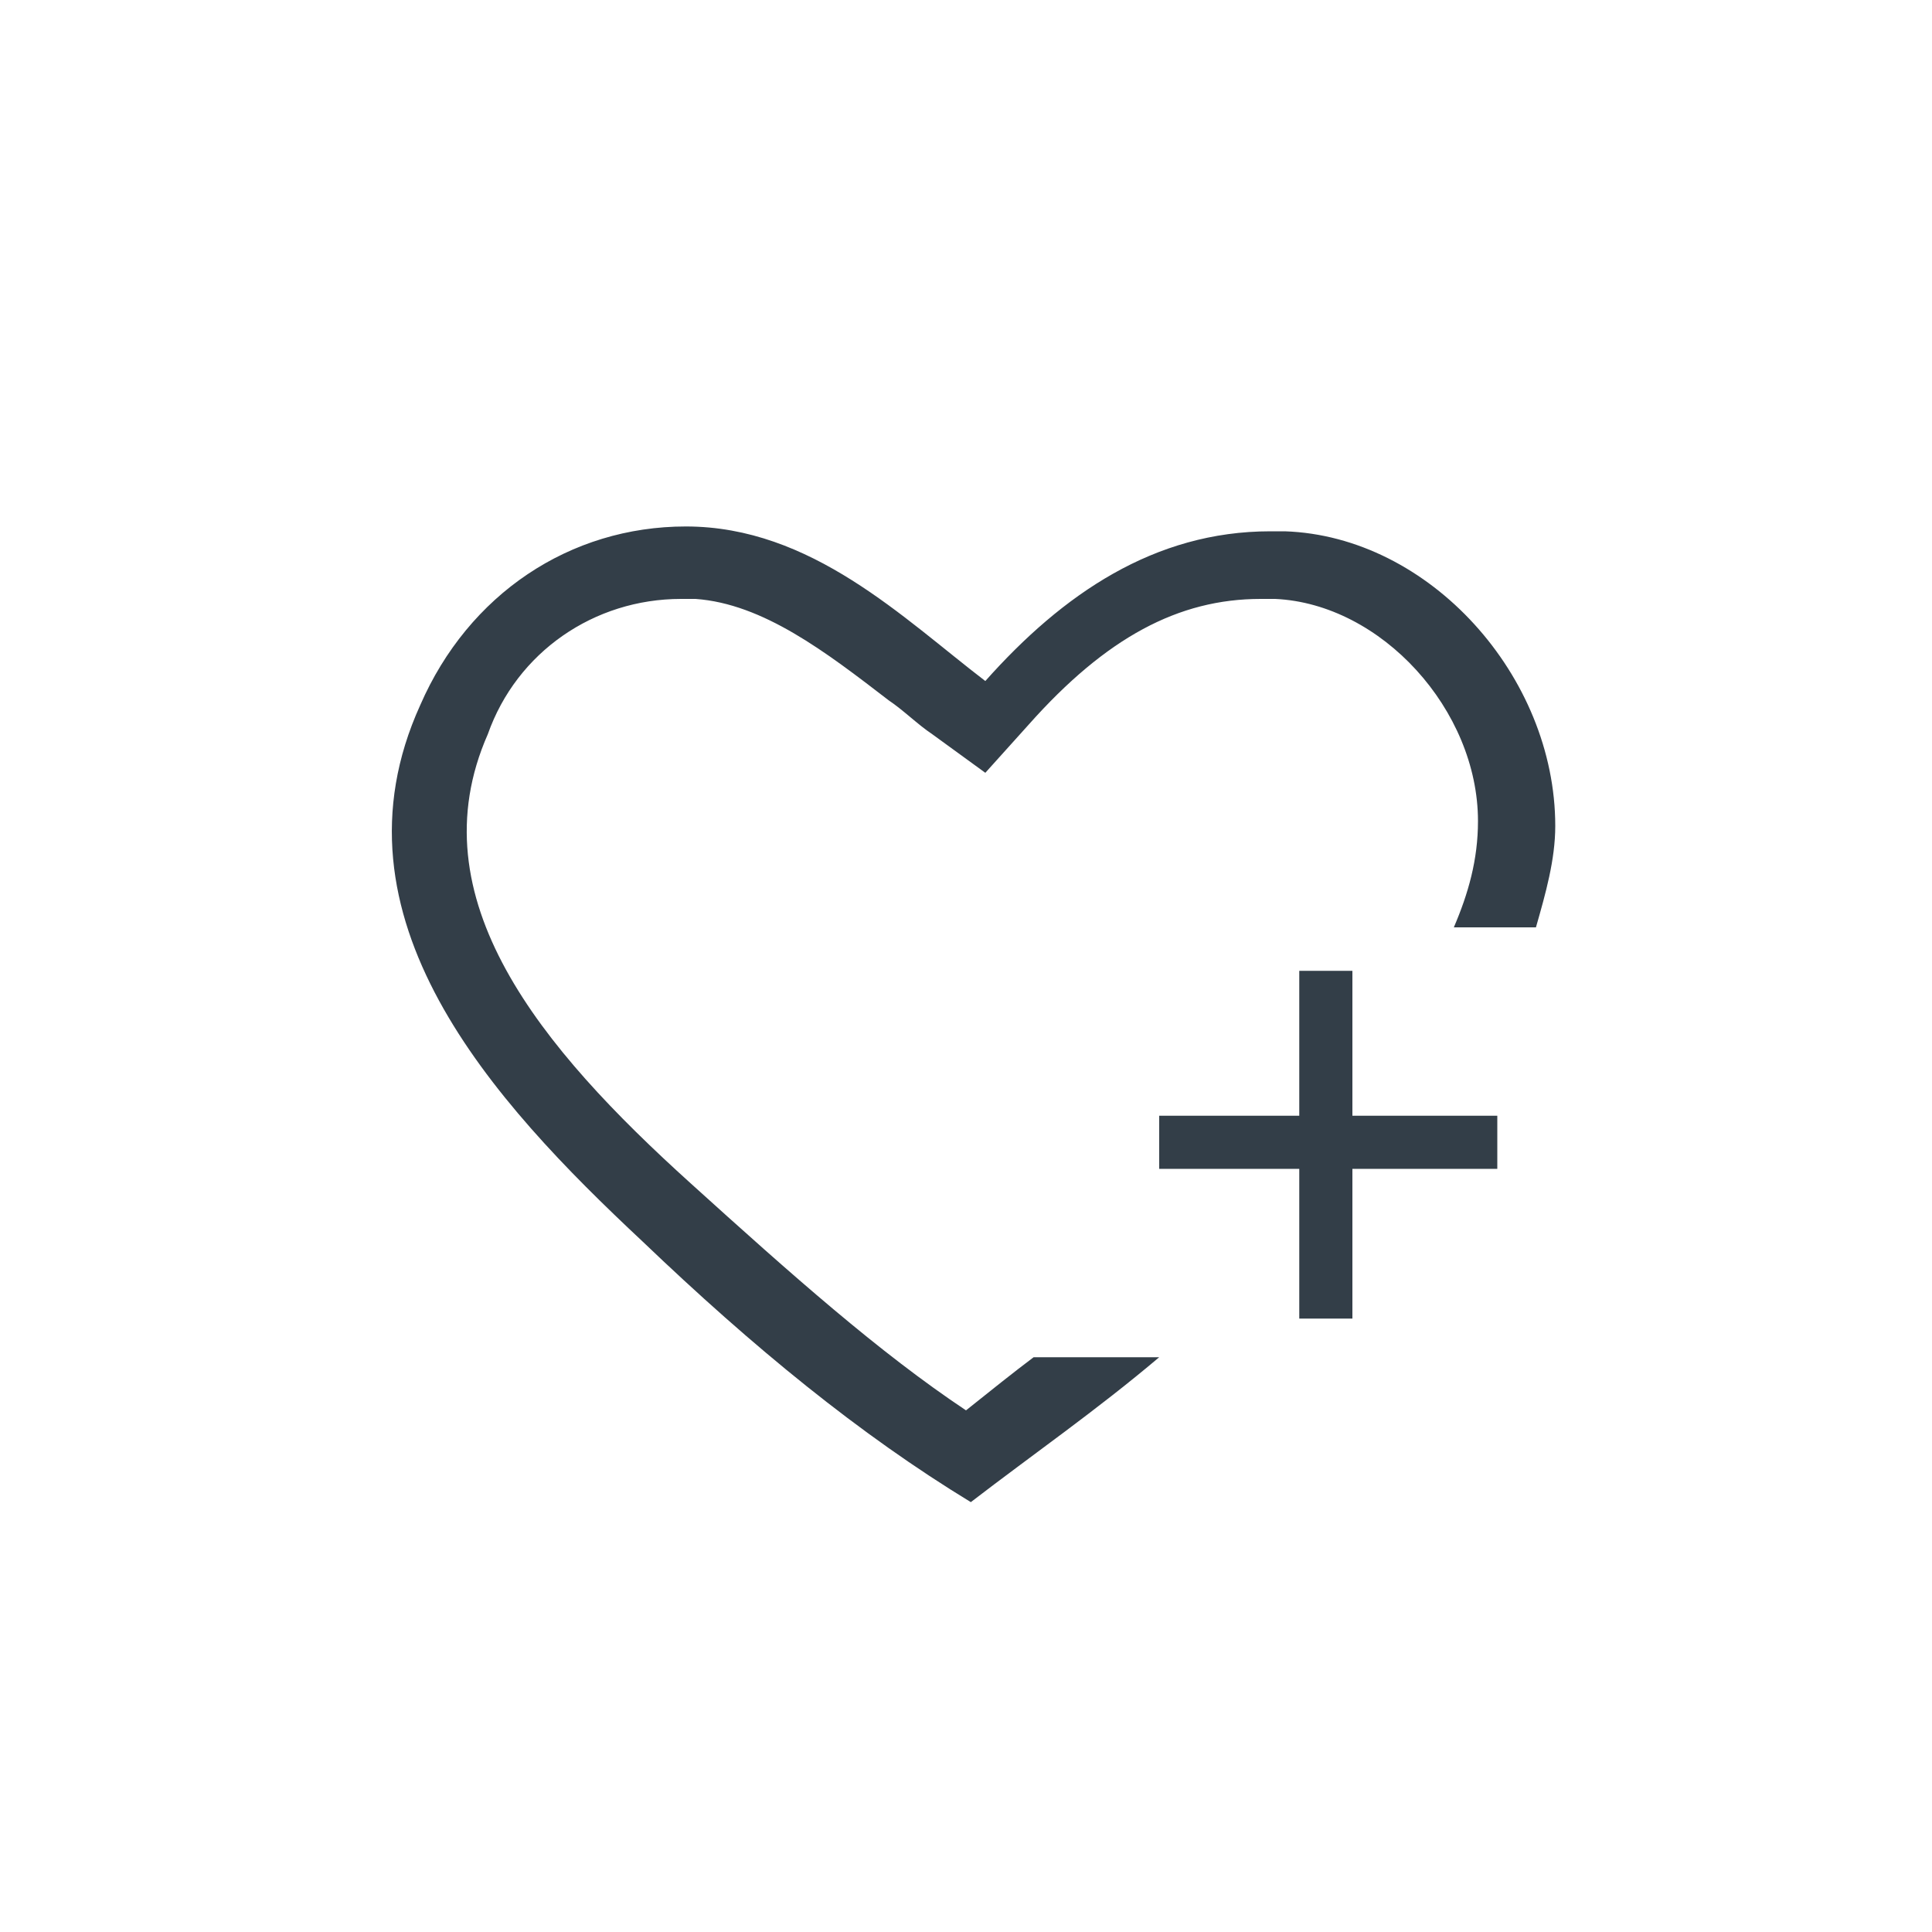 <?xml version="1.0" encoding="utf-8"?>
<!-- Generator: Adobe Illustrator 24.0.1, SVG Export Plug-In . SVG Version: 6.00 Build 0)  -->
<svg version="1.1" id="Ebene_1" xmlns="http://www.w3.org/2000/svg" xmlns:xlink="http://www.w3.org/1999/xlink" x="0px" y="0px"
	 width="40px" height="40px" viewBox="0 0 40 40" style="enable-background:new 0 0 40 40;" xml:space="preserve">
<style type="text/css">
	.st0{fill:#333E48;}
</style>
<path class="st0" d="M21.4,28.1c-0.4,0.3-0.9,0.7-1.4,1.1c-1.8-1.2-3.6-2.8-5.7-4.7c-3.1-2.8-5.7-5.9-4.2-9.3c0.6-1.7,2.2-2.8,4-2.8
	c0.1,0,0.2,0,0.3,0c1.4,0.1,2.7,1.1,4,2.1c0.3,0.2,0.6,0.5,0.9,0.7l1.1,0.8l0.9-1c1.6-1.8,3.1-2.6,4.8-2.6c0.1,0,0.2,0,0.3,0
	c2.2,0.1,4.2,2.3,4.2,4.6c0,0.8-0.2,1.5-0.5,2.2h1.7c0.2-0.7,0.4-1.4,0.4-2.1c0-3.1-2.6-6-5.6-6.1c-0.1,0-0.2,0-0.3,0
	c-2.4,0-4.3,1.3-5.9,3.1c-1.7-1.3-3.6-3.2-6.2-3.2c-2.4,0-4.5,1.4-5.5,3.7c-2,4.4,1.5,8.2,4.6,11.1c2.3,2.2,4.5,4,6.8,5.4
	c1.3-1,2.6-1.9,3.9-3H21.4z"/>
<g>
	<path class="st0" d="M24,24.2v-1.1h2.9v-3H28v3h3v1.1h-3v3.1h-1.1v-3.1H24z"/>
</g>
</svg>
